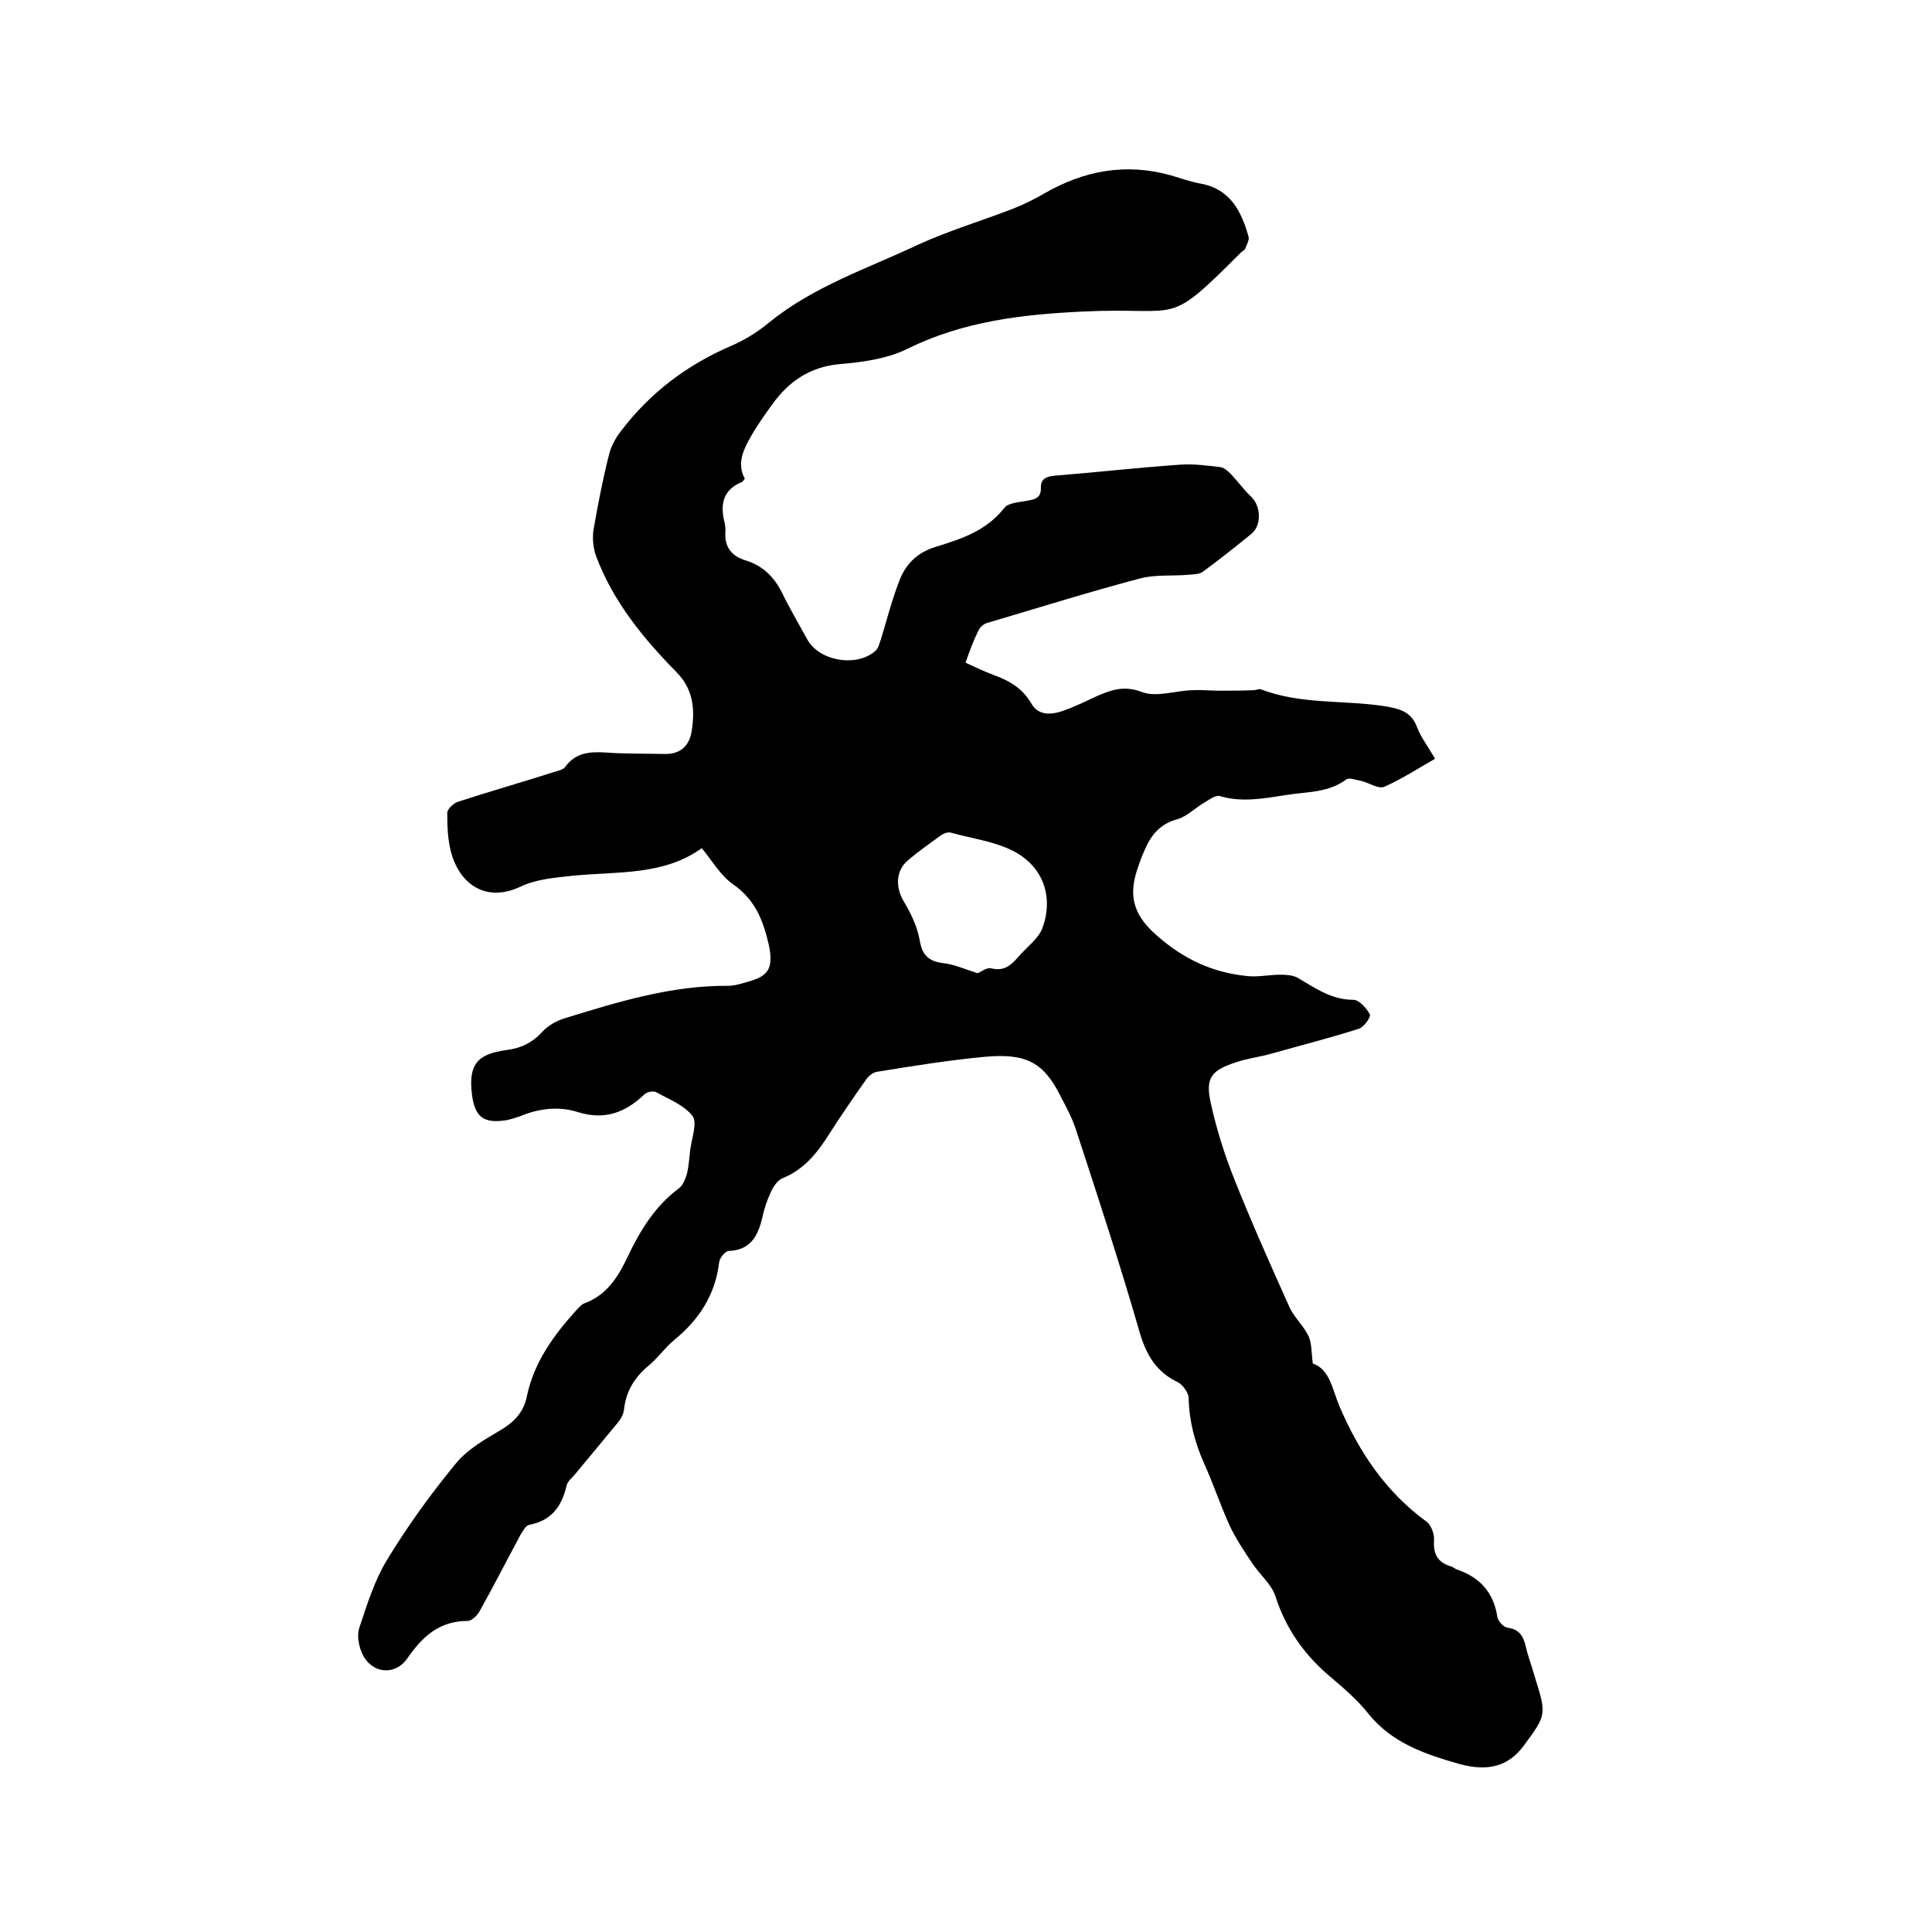 <svg enable-background="new 0 0 400 400" viewBox="0 0 400 400" xmlns="http://www.w3.org/2000/svg"><path d="m199.9 137.2c2 .9 3.8 1.8 5.7 2.5 3.3 1.2 6 2.7 7.9 5.9 1.5 2.7 4.3 2.4 6.8 1.5 2.2-.8 4.3-1.8 6.4-2.8 3.2-1.4 5.9-2.5 9.8-1 3 1.1 6.8-.3 10.3-.4 1.9-.1 3.8.1 5.6.1 2.4 0 4.7 0 7.1-.1.5 0 1.1-.3 1.5-.2 8.3 3.2 17.1 2.2 25.6 3.5 3.1.5 5.6 1.1 6.8 4.4.8 2.1 2.3 4 3.7 6.5-3.5 2-6.9 4.2-10.5 5.8-1.2.5-3.1-.8-4.7-1.2-1.1-.2-2.6-.8-3.2-.3-3.8 2.8-8.2 2.5-12.4 3.2-4.6.7-9.2 1.6-13.8.2-.9-.2-2.2.8-3.2 1.4-1.9 1.1-3.5 2.8-5.5 3.4-3.1.8-5 2.7-6.3 5.3-.7 1.4-1.3 2.9-1.8 4.4-2 5.5-1.5 9.7 3.6 14.2 5.7 5.1 11.8 7.9 19.1 8.6 2.2.2 4.5-.3 6.7-.3 1.2 0 2.5.1 3.5.6 3.6 2.1 7 4.6 11.6 4.6 1.2 0 2.7 1.7 3.4 3 .3.5-1.2 2.7-2.3 3-5.9 1.9-11.9 3.4-17.9 5.1-2.4.7-5 1-7.4 1.8-5.3 1.7-6.5 3.3-5.3 8.6 1.2 5.4 2.9 10.8 5 16 3.5 8.8 7.4 17.5 11.3 26.2 1 2.1 2.9 3.8 3.9 5.9.7 1.5.6 3.4.9 5.7 3.5 1.2 4 5.2 5.5 8.8 4 9.4 9.6 17.8 18 23.9 1 .7 1.7 2.6 1.6 3.9-.2 2.9.8 4.6 3.5 5.4.4.1.7.4 1.1.6 4.8 1.6 7.7 4.7 8.5 9.8.1.9 1.3 2.2 2.1 2.3 2.5.3 3.3 1.8 3.8 3.9.5 2.2 1.3 4.2 1.9 6.4 2.4 7.7 2.4 7.7-2.3 14.1-3.1 4.2-7.3 5.5-13.4 3.8-7-2-13.9-4.3-18.8-10.4-2.2-2.8-5-5.2-7.7-7.5-5.4-4.5-9.3-9.9-11.5-16.7-.8-2.6-3.3-4.6-4.8-6.9-1.7-2.5-3.4-5.1-4.7-7.8-1.9-4.2-3.4-8.7-5.3-12.9-1.9-4.3-3.1-8.7-3.2-13.5 0-1.1-1.2-2.8-2.2-3.3-4.4-2.1-6.5-5.5-7.9-10.2-4.1-14.2-8.7-28.3-13.3-42.3-.8-2.4-2-4.6-3.2-6.9-3.4-6.7-6.9-8.8-15.6-8-7.5.7-14.9 1.9-22.3 3.1-.8.1-1.7.8-2.2 1.5-2.7 3.8-5.3 7.6-7.8 11.5-2.4 3.8-5.1 7.2-9.5 9-1.1.4-2 1.8-2.5 2.9-.8 1.7-1.4 3.5-1.8 5.4-.9 3.7-2.4 6.6-6.9 6.8-.7 0-1.9 1.4-2 2.3-.8 6.8-4.2 12-9.4 16.2-1.9 1.6-3.4 3.8-5.4 5.4-2.8 2.4-4.5 5.2-4.9 8.9-.1 1.1-.8 2.2-1.5 3-2.9 3.5-5.8 7-8.7 10.5-.6.7-1.5 1.4-1.7 2.3-1 4.3-3.1 7.2-7.7 8.1-.7.1-1.3 1.2-1.8 2-2.8 5.2-5.5 10.5-8.4 15.7-.5 1-1.7 2.2-2.6 2.2-5.9 0-9.4 3.3-12.5 7.8-2.7 3.8-7.8 3-9.5-1.5-.6-1.5-.9-3.5-.4-4.9 1.6-4.8 3.1-9.7 5.7-14 4.2-6.9 9-13.6 14.2-19.9 2.4-3 6.1-5.1 9.5-7.1 2.8-1.7 4.7-3.8 5.3-7 1.5-7 5.5-12.5 10.1-17.6.6-.6 1.2-1.4 1.9-1.6 4.5-1.7 6.8-5.3 8.8-9.5 2.6-5.5 5.7-10.6 10.7-14.3.8-.6 1.3-1.9 1.6-2.9.4-1.6.5-3.3.7-5 .3-2.4 1.5-5.6.5-7-1.7-2.3-4.9-3.5-7.6-5-.6-.3-1.9 0-2.4.5-4 3.8-8.3 5.4-13.9 3.6-3.9-1.2-8-.7-11.8.9-.9.3-1.8.6-2.7.8-4.9.8-6.7-.6-7.3-5.4-.7-6 1-8.3 7.2-9.1 3-.4 5.3-1.5 7.4-3.8 1.2-1.3 3-2.3 4.7-2.8 11-3.4 22.1-6.8 33.8-6.7.8 0 1.7-.2 2.5-.4 4.7-1.3 7.3-1.9 5.8-8.4-1.2-5.1-2.9-9.1-7.3-12.2-2.6-1.8-4.3-4.8-6.5-7.5-7.9 5.7-17.4 4.8-26.6 5.7-3.7.4-7.7.7-11 2.3-6.8 3.2-12.4-.2-14.3-7.1-.7-2.6-.8-5.4-.8-8.2 0-.8 1.3-2 2.2-2.3 6.5-2.1 13.1-4 19.7-6.1.9-.3 2.1-.5 2.5-1.1 2.2-3 5-3.2 8.4-3 4 .3 8 .2 12.1.3 3.3.1 5.2-1.6 5.7-4.7.7-4.5.4-8.6-3.1-12.2-6.9-7-13.2-14.7-16.7-24.1-.6-1.7-.8-3.7-.5-5.5.9-5.2 1.9-10.4 3.2-15.5.4-1.7 1.4-3.5 2.5-4.9 6-7.9 13.7-13.7 22.8-17.6 2.8-1.2 5.5-2.9 7.8-4.8 9.2-7.5 20.4-11.2 30.8-16.1 6.3-2.9 13-4.9 19.5-7.4 2.3-.9 4.6-2 6.8-3.3 8.2-4.7 16.8-6.3 26.1-3.7 2 .6 4 1.3 6.1 1.7 6.2 1.1 8.5 5.7 10 11 .2.7-.4 1.7-.7 2.5-.1.3-.6.5-.9.8-15.7 15.7-11.9 11.2-32.7 12.2-12.6.6-24.7 2-36.3 7.7-4.2 2.1-9.4 2.8-14.2 3.2-6.1.6-10.4 3.6-13.8 8.3-1.5 2.1-3.1 4.3-4.4 6.6-1.6 2.8-3 5.7-1.3 8.8-.3.4-.4.6-.6.7-3.7 1.5-4.5 4.3-3.7 7.9.2.7.3 1.5.3 2.2-.3 3.4 1.3 5.3 4.4 6.2 3.4 1.1 5.7 3.4 7.3 6.6 1.6 3.3 3.5 6.5 5.3 9.8 2.6 4.5 10.5 5.7 14.2 2.1.5-.5.7-1.5 1-2.3 1.2-3.9 2.2-7.9 3.7-11.8 1.3-3.6 3.7-6.1 7.7-7.3 5.2-1.6 10.4-3.3 14.1-8 .8-1.1 3-1.2 4.6-1.5 1.7-.3 3.1-.5 3-2.8 0-1.7 1-2.2 2.7-2.4 8.7-.7 17.5-1.7 26.2-2.3 2.7-.2 5.5.2 8.2.5.8.1 1.6.8 2.2 1.4 1.5 1.6 2.8 3.4 4.4 4.9 1.9 2 2 5.9-.2 7.6-3.3 2.7-6.6 5.3-10 7.8-.7.5-1.9.5-2.9.6-3.4.3-7-.1-10.2.8-10.6 2.8-21.1 6.1-31.6 9.2-.7.2-1.4.9-1.7 1.5-1.1 2.2-1.9 4.4-2.7 6.7zm2.5 64.3c.6-.2 1.9-1.3 2.9-1 2.9.7 4.3-1 5.9-2.8s3.8-3.4 4.6-5.5c2.4-6.5.2-12.8-6-16-3.9-2-8.6-2.6-12.9-3.8-.7-.2-1.7.2-2.3.7-2.2 1.6-4.5 3.2-6.6 5-2.6 2.2-2.6 5.6-.9 8.5 1.5 2.5 2.8 5.2 3.3 8 .5 3.1 1.8 4.4 4.8 4.8 2.2.2 4.4 1.2 7.2 2.1z"/></svg>